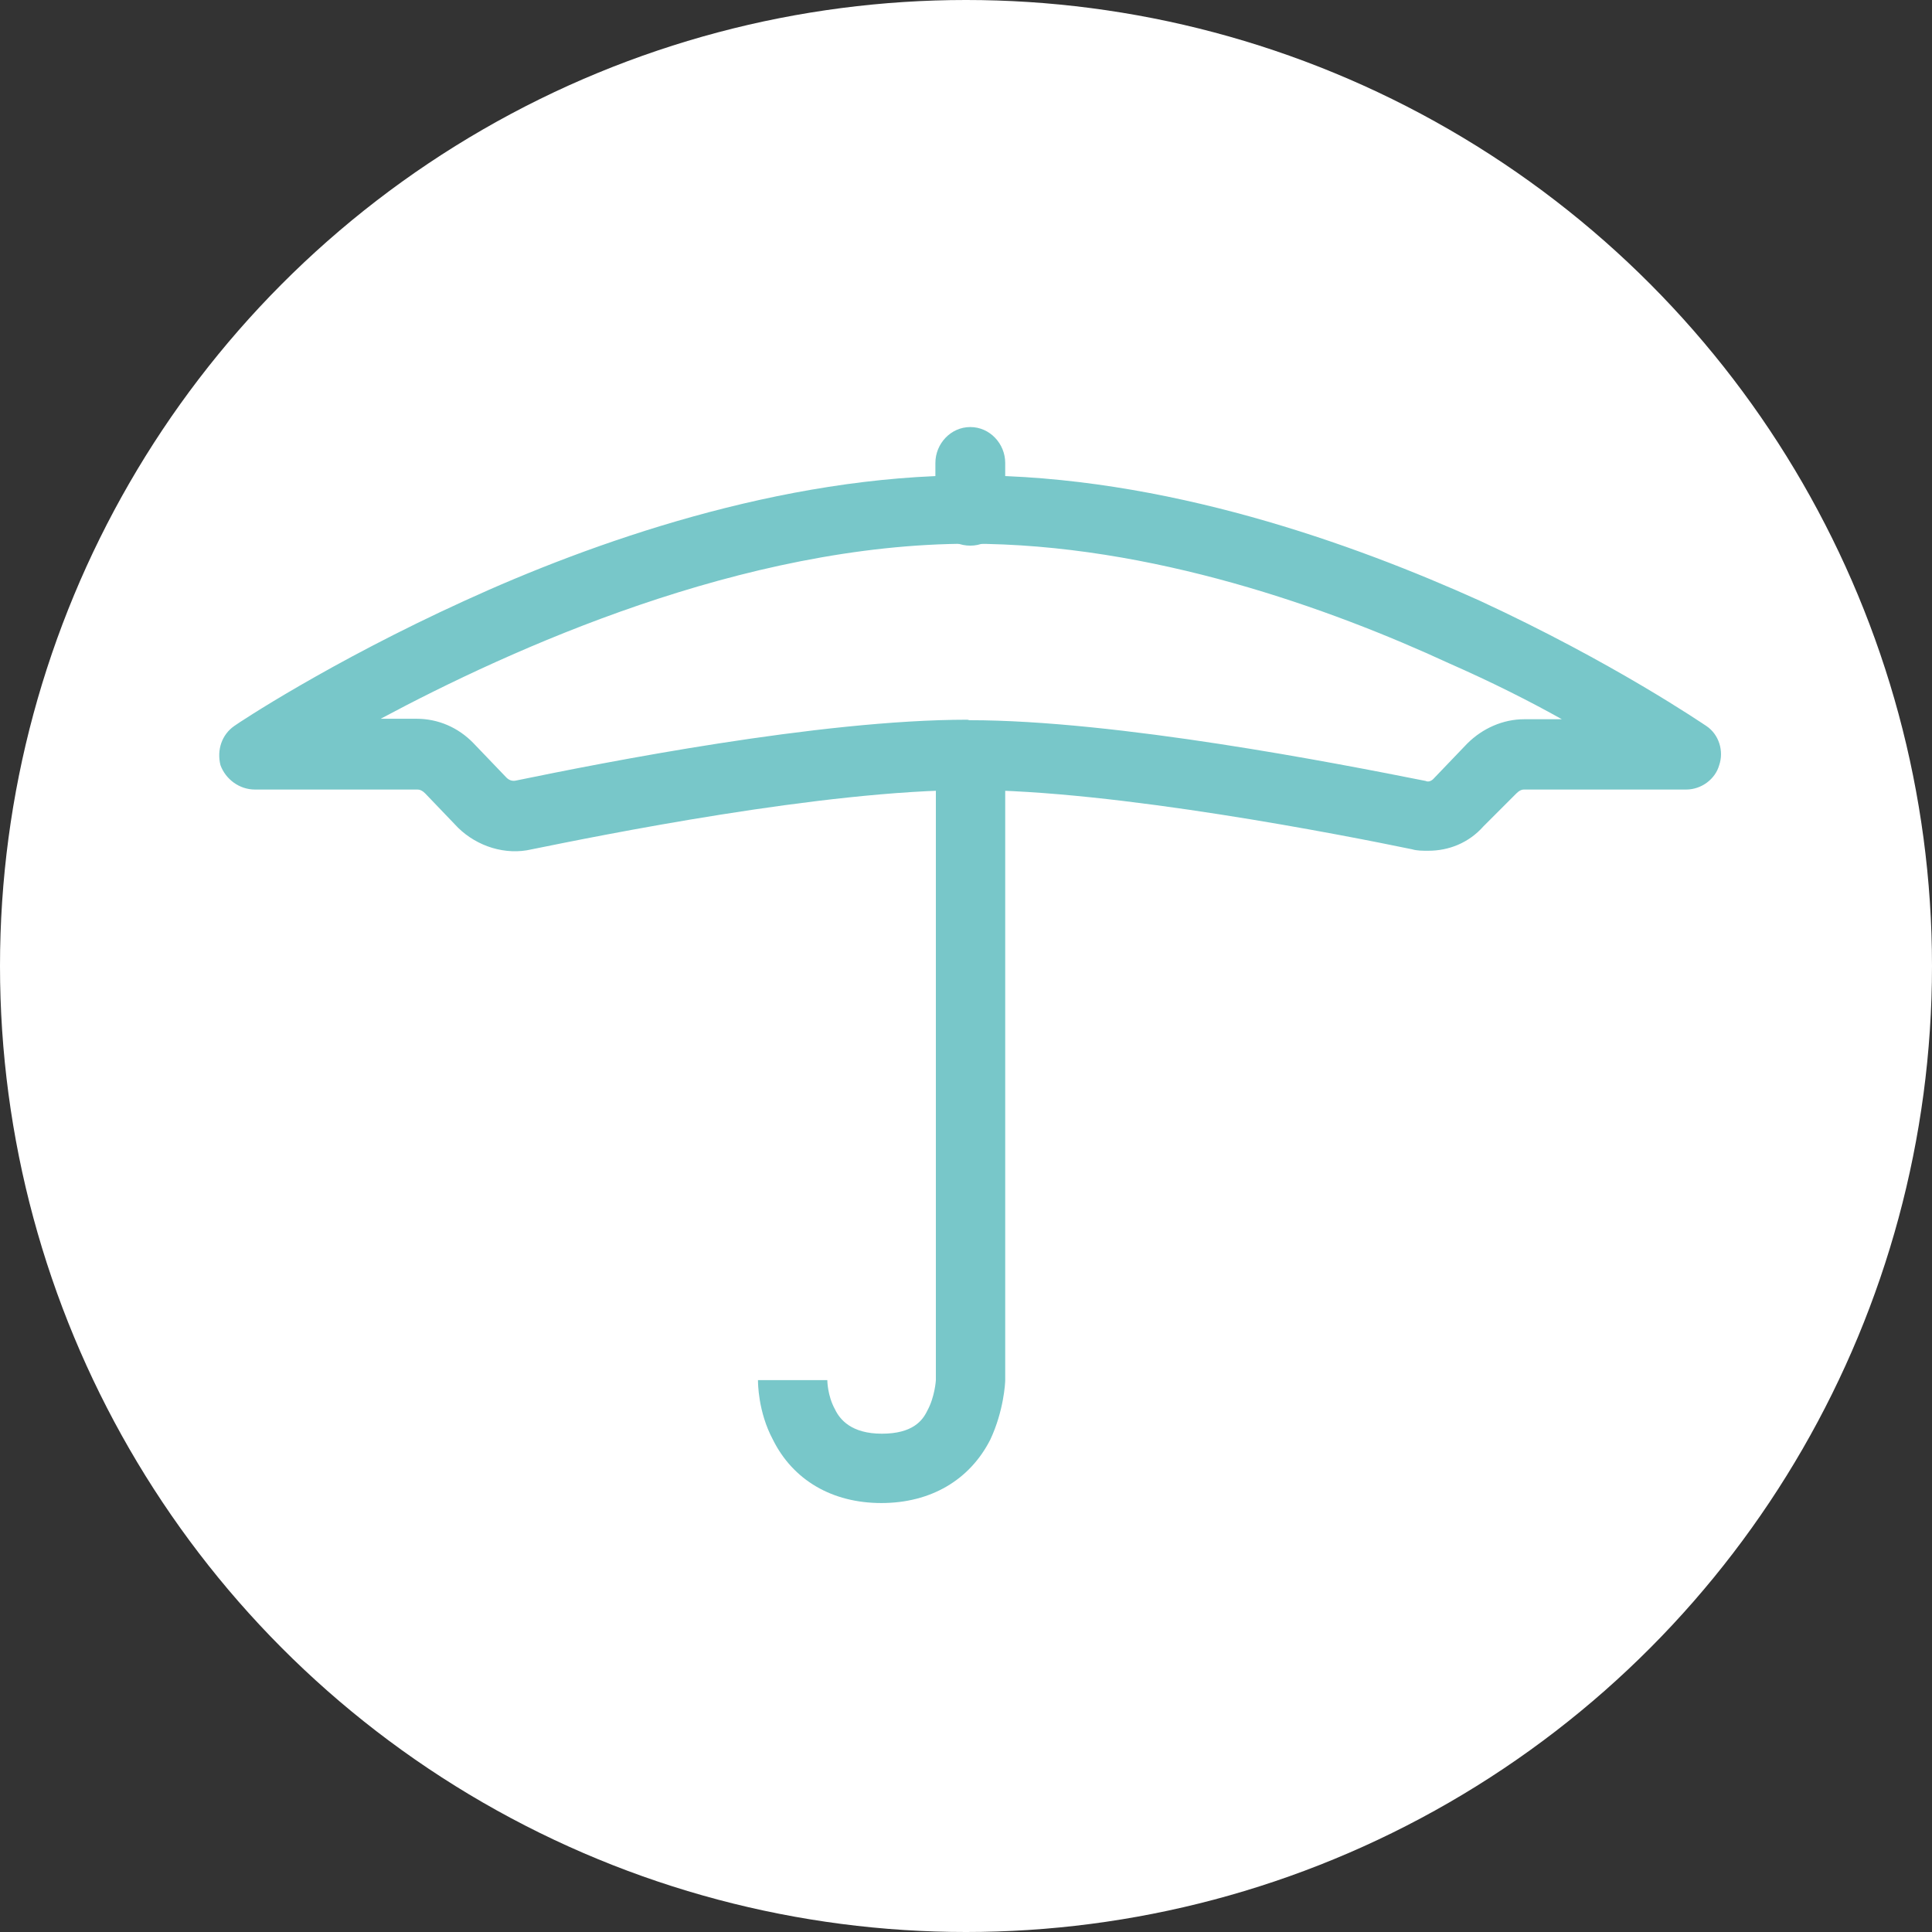 <svg xmlns="http://www.w3.org/2000/svg" xmlns:xlink="http://www.w3.org/1999/xlink" id="Ebene_1" x="0px" y="0px" viewBox="0 0 404 404" style="enable-background:new 0 0 404 404;" xml:space="preserve"><rect x="0" y="0" width="404" height="404" fill="#333333" stroke="none"/><style type="text/css">	.st0{fill:#FFFFFF;}	.st1{fill-rule:evenodd;clip-rule:evenodd;fill:#78C7C9;}</style><circle class="st0" cx="202" cy="202" r="202"></circle><g>	<path class="st1" d="M184.3,314.3c-10.3,0-18.5-4.8-22.7-13.3c-3.1-5.8-3.1-11.9-3.1-12.4H173c0,0,0,3.2,1.6,6.1  c1,2.1,3.4,5.1,9.8,5.1s8.5-2.7,9.5-4.8c1.6-2.9,1.8-6.4,1.8-6.4V162.8c0-4,3.4-7.2,7.4-7.2s7.1,3.2,7.1,7.2v125.8  c0,0.6-0.3,6.4-3.1,12.4C202.8,309.5,194.6,314.3,184.3,314.3L184.3,314.3z"></path>	<path class="st1" d="M202.7,150.6c30.8,0,76.8,9,95.4,12.7c0.6,0.3,1.3,0,1.8-0.6l6.9-7.2c3.2-3.2,7.5-5.1,11.9-5.1h7.9  c-6.6-3.7-14.5-7.7-23.6-11.7c-24.7-11.4-62.2-25-100.2-25c-47.4,0-95.9,22-123.2,36.6h7.5c4.5,0,8.7,1.8,11.9,5.1l6.9,7.2  c0.6,0.6,1.3,0.8,2.1,0.6c18-3.7,63.3-12.7,94.3-12.7L202.7,150.6L202.7,150.6z M298.7,177.9c-1.3,0-2.4,0-3.4-0.3  c-14-2.9-62.2-12.4-92.4-12.4c-30.8,0-77.9,9.6-91.7,12.4c-5.5,1.3-11.4-0.6-15.4-4.5l-6.9-7.2c-0.6-0.6-1.1-0.8-1.6-0.8h-34  c-3.2,0-6.1-2.1-7.2-5.1c-0.8-3.2,0.3-6.4,2.9-8.2c0.8-0.6,19.9-13.3,48.2-26.2c26.2-12,65.9-26.2,105.7-26.2  c40.8,0,80.3,14.4,106.5,26.2c28.1,13,46.6,25.7,47.4,26.2c2.7,1.8,3.7,5.3,2.7,8.2c-0.8,2.9-3.7,5.1-6.9,5.1h-33.9  c-0.6,0-1.1,0.3-1.6,0.8l-6.9,6.9C307.1,176.3,302.9,177.9,298.7,177.9L298.7,177.9z"></path>	<path class="st1" d="M202.9,114.1c-4.1,0-7.5-3.2-7.3-7.2V96.8c0-4,3.2-7.5,7.3-7.5s7.3,3.5,7.3,7.5v10.1  C210.2,110.8,207,114.1,202.9,114.1L202.9,114.1z"></path></g></svg>